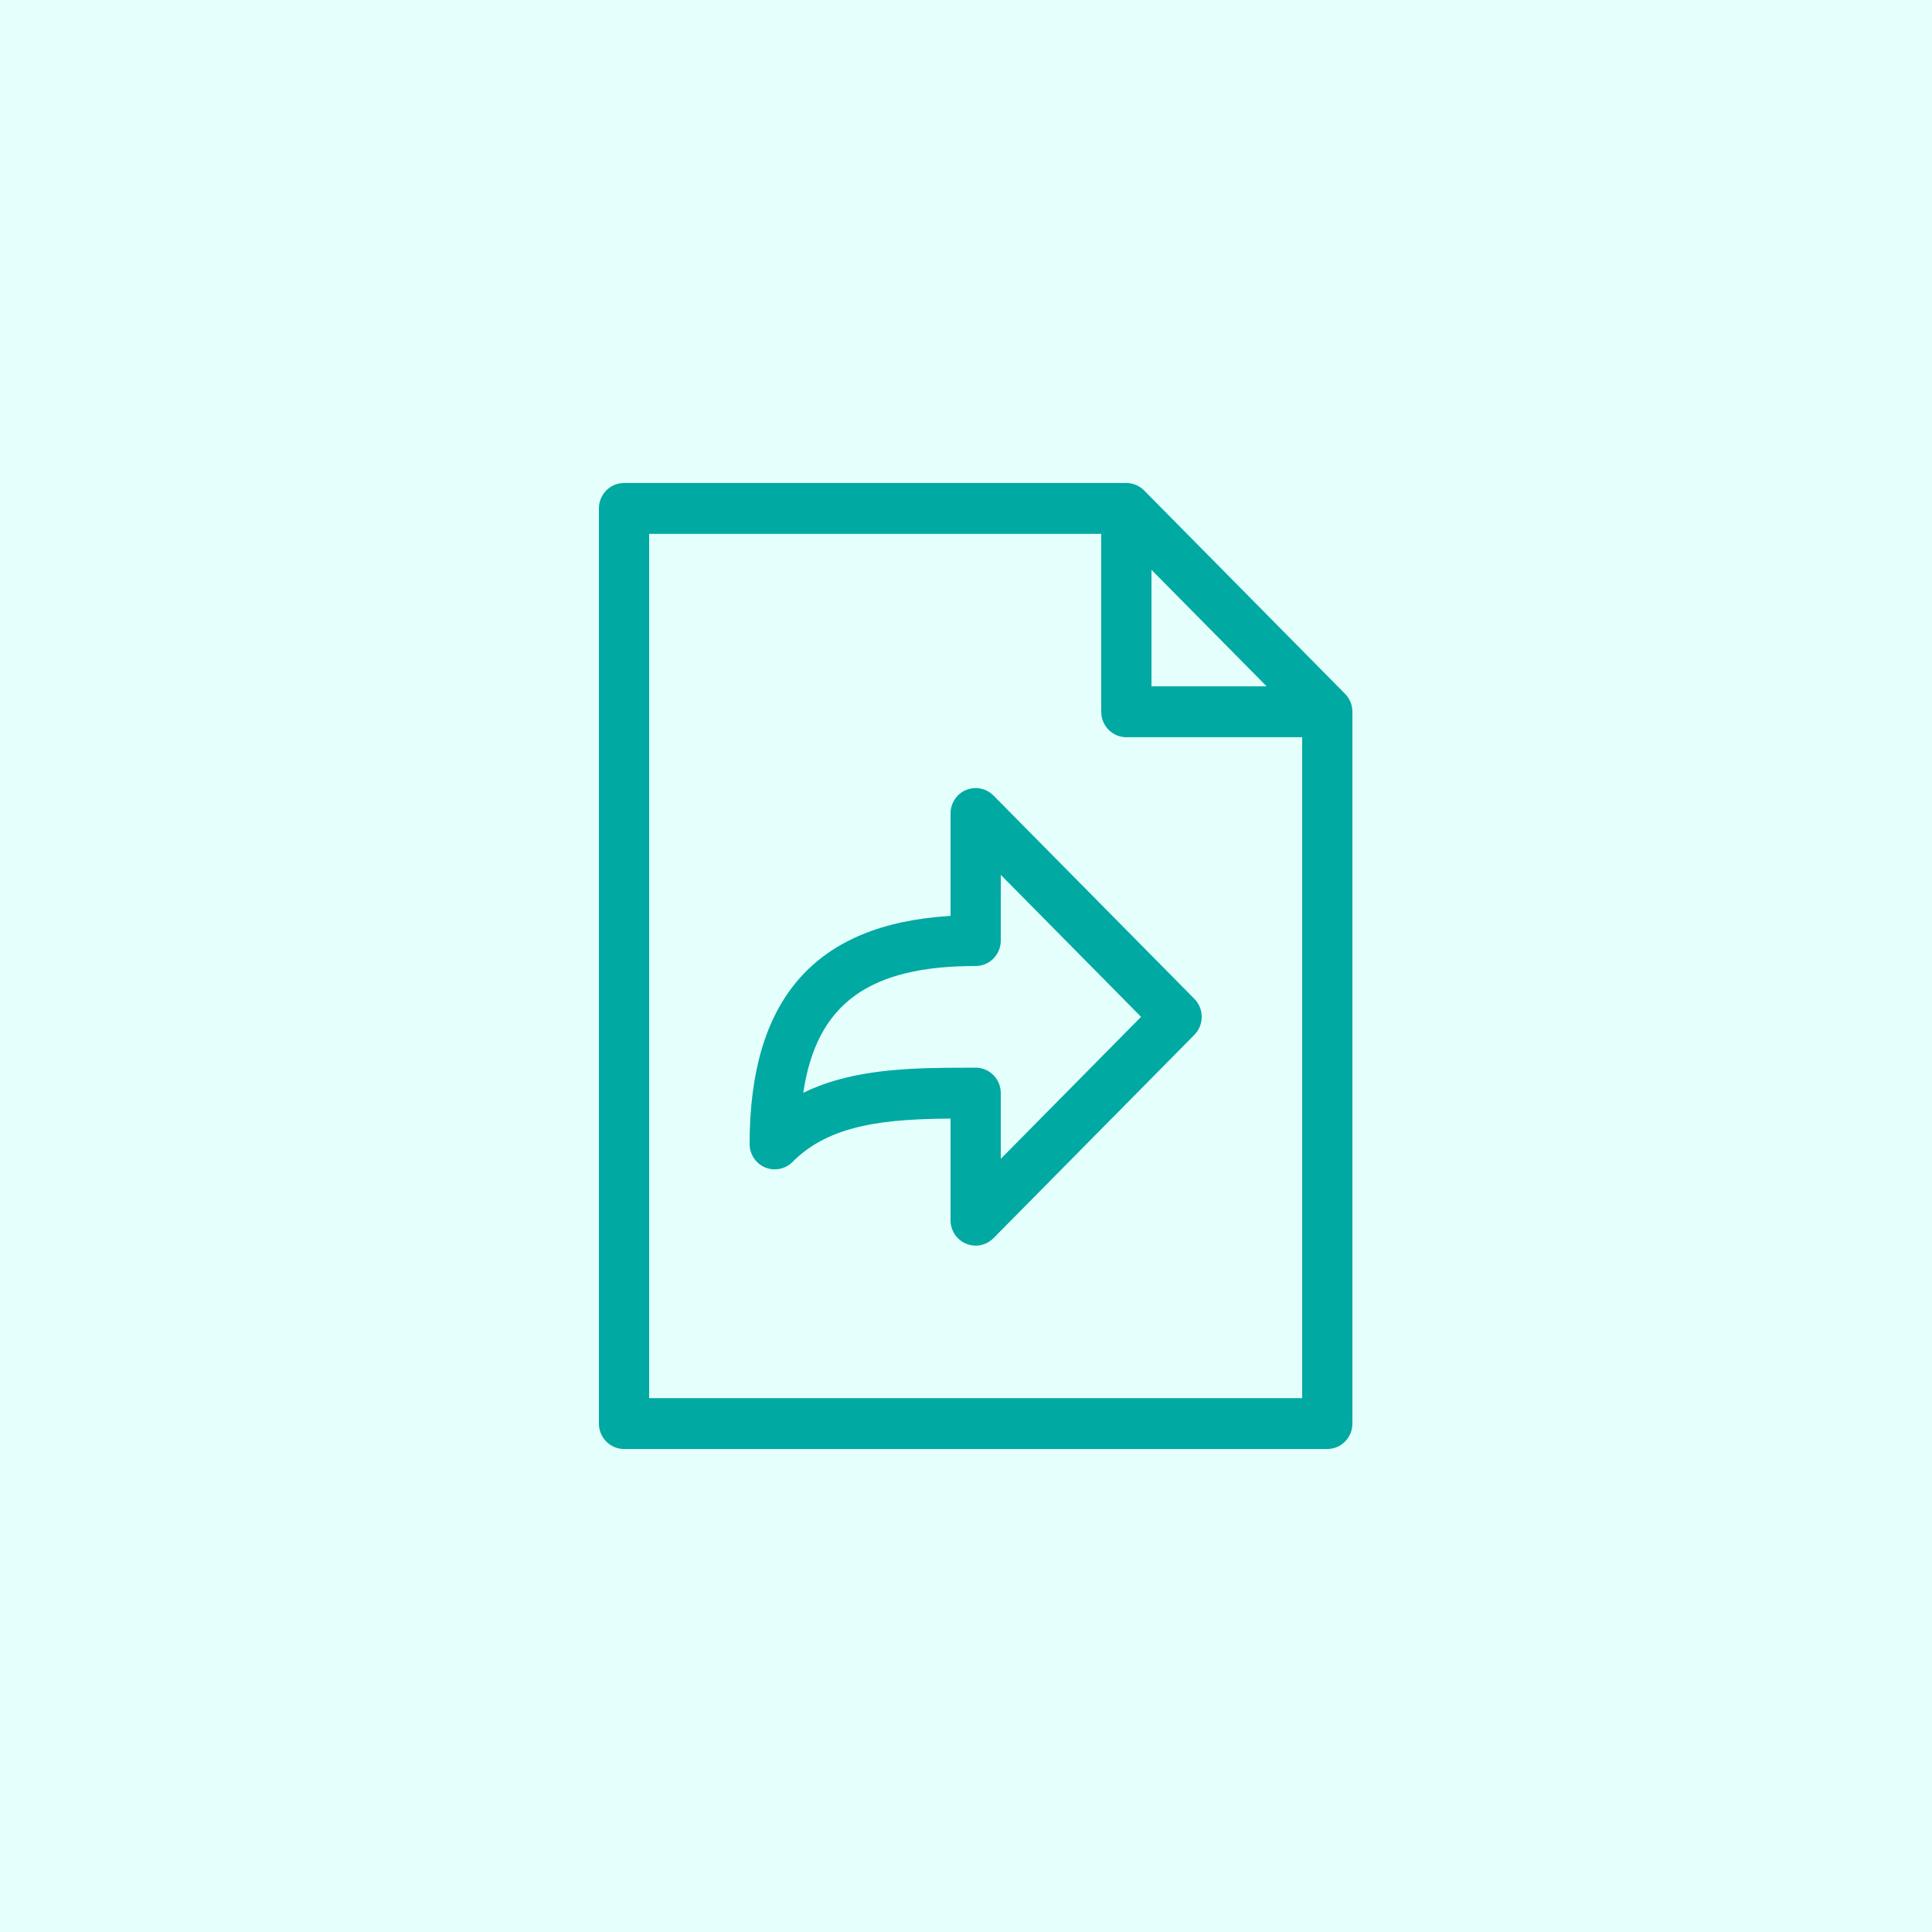 <svg width="100" height="100" viewBox="0 0 100 100" fill="none" xmlns="http://www.w3.org/2000/svg">
<rect x="0" y="0" width="100" height="100" fill="#333333" stroke="none"/>
<g clip-path="url(#clip0_3_130)">
<path d="M100 0H0V100H100V0Z" fill="#E4FFFC"/>
<path fill-rule="evenodd" clip-rule="evenodd" d="M58.3 25C58.661 25.003 58.986 25.15 59.223 25.39L69.618 35.91C69.854 36.147 70 36.479 70 36.842V73.684C70 74.413 69.418 75 68.7 75H32.3C31.582 75 31 74.413 31 73.684V26.316C31 25.592 31.582 25 32.3 25H58.3ZM57 27.632H33.6V72.368H67.4V38.158H58.3C57.582 38.158 57 37.571 57 36.842V27.632ZM51.42 41.174L61.82 51.7C62.327 52.216 62.327 53.047 61.82 53.563L51.42 64.09C51.171 64.34 50.838 64.474 50.5 64.474C50.334 64.474 50.165 64.439 50.003 64.374C49.517 64.171 49.2 63.69 49.2 63.158V57.897C45.958 57.926 42.978 58.158 41.02 60.142C40.646 60.518 40.087 60.626 39.603 60.426C39.117 60.224 38.8 59.742 38.8 59.211C38.8 51.695 42.206 47.821 49.2 47.408V42.105C49.2 41.574 49.517 41.092 50.003 40.889C50.49 40.69 51.046 40.8 51.42 41.174ZM51.8 45.282V48.684C51.8 49.41 51.218 50 50.5 50C44.991 50 42.263 51.937 41.577 56.563C43.787 55.48 46.361 55.299 48.949 55.269L50.5 55.263C51.218 55.263 51.8 55.853 51.8 56.579V59.982L59.062 52.632L51.8 45.282ZM59.6 29.492V35.526H65.562L59.6 29.492Z" fill="#00A9A2"/>
</g>
<defs>
<clipPath id="clip0_3_130">
<rect width="100" height="100" fill="white"/>
</clipPath>
</defs>
</svg>
